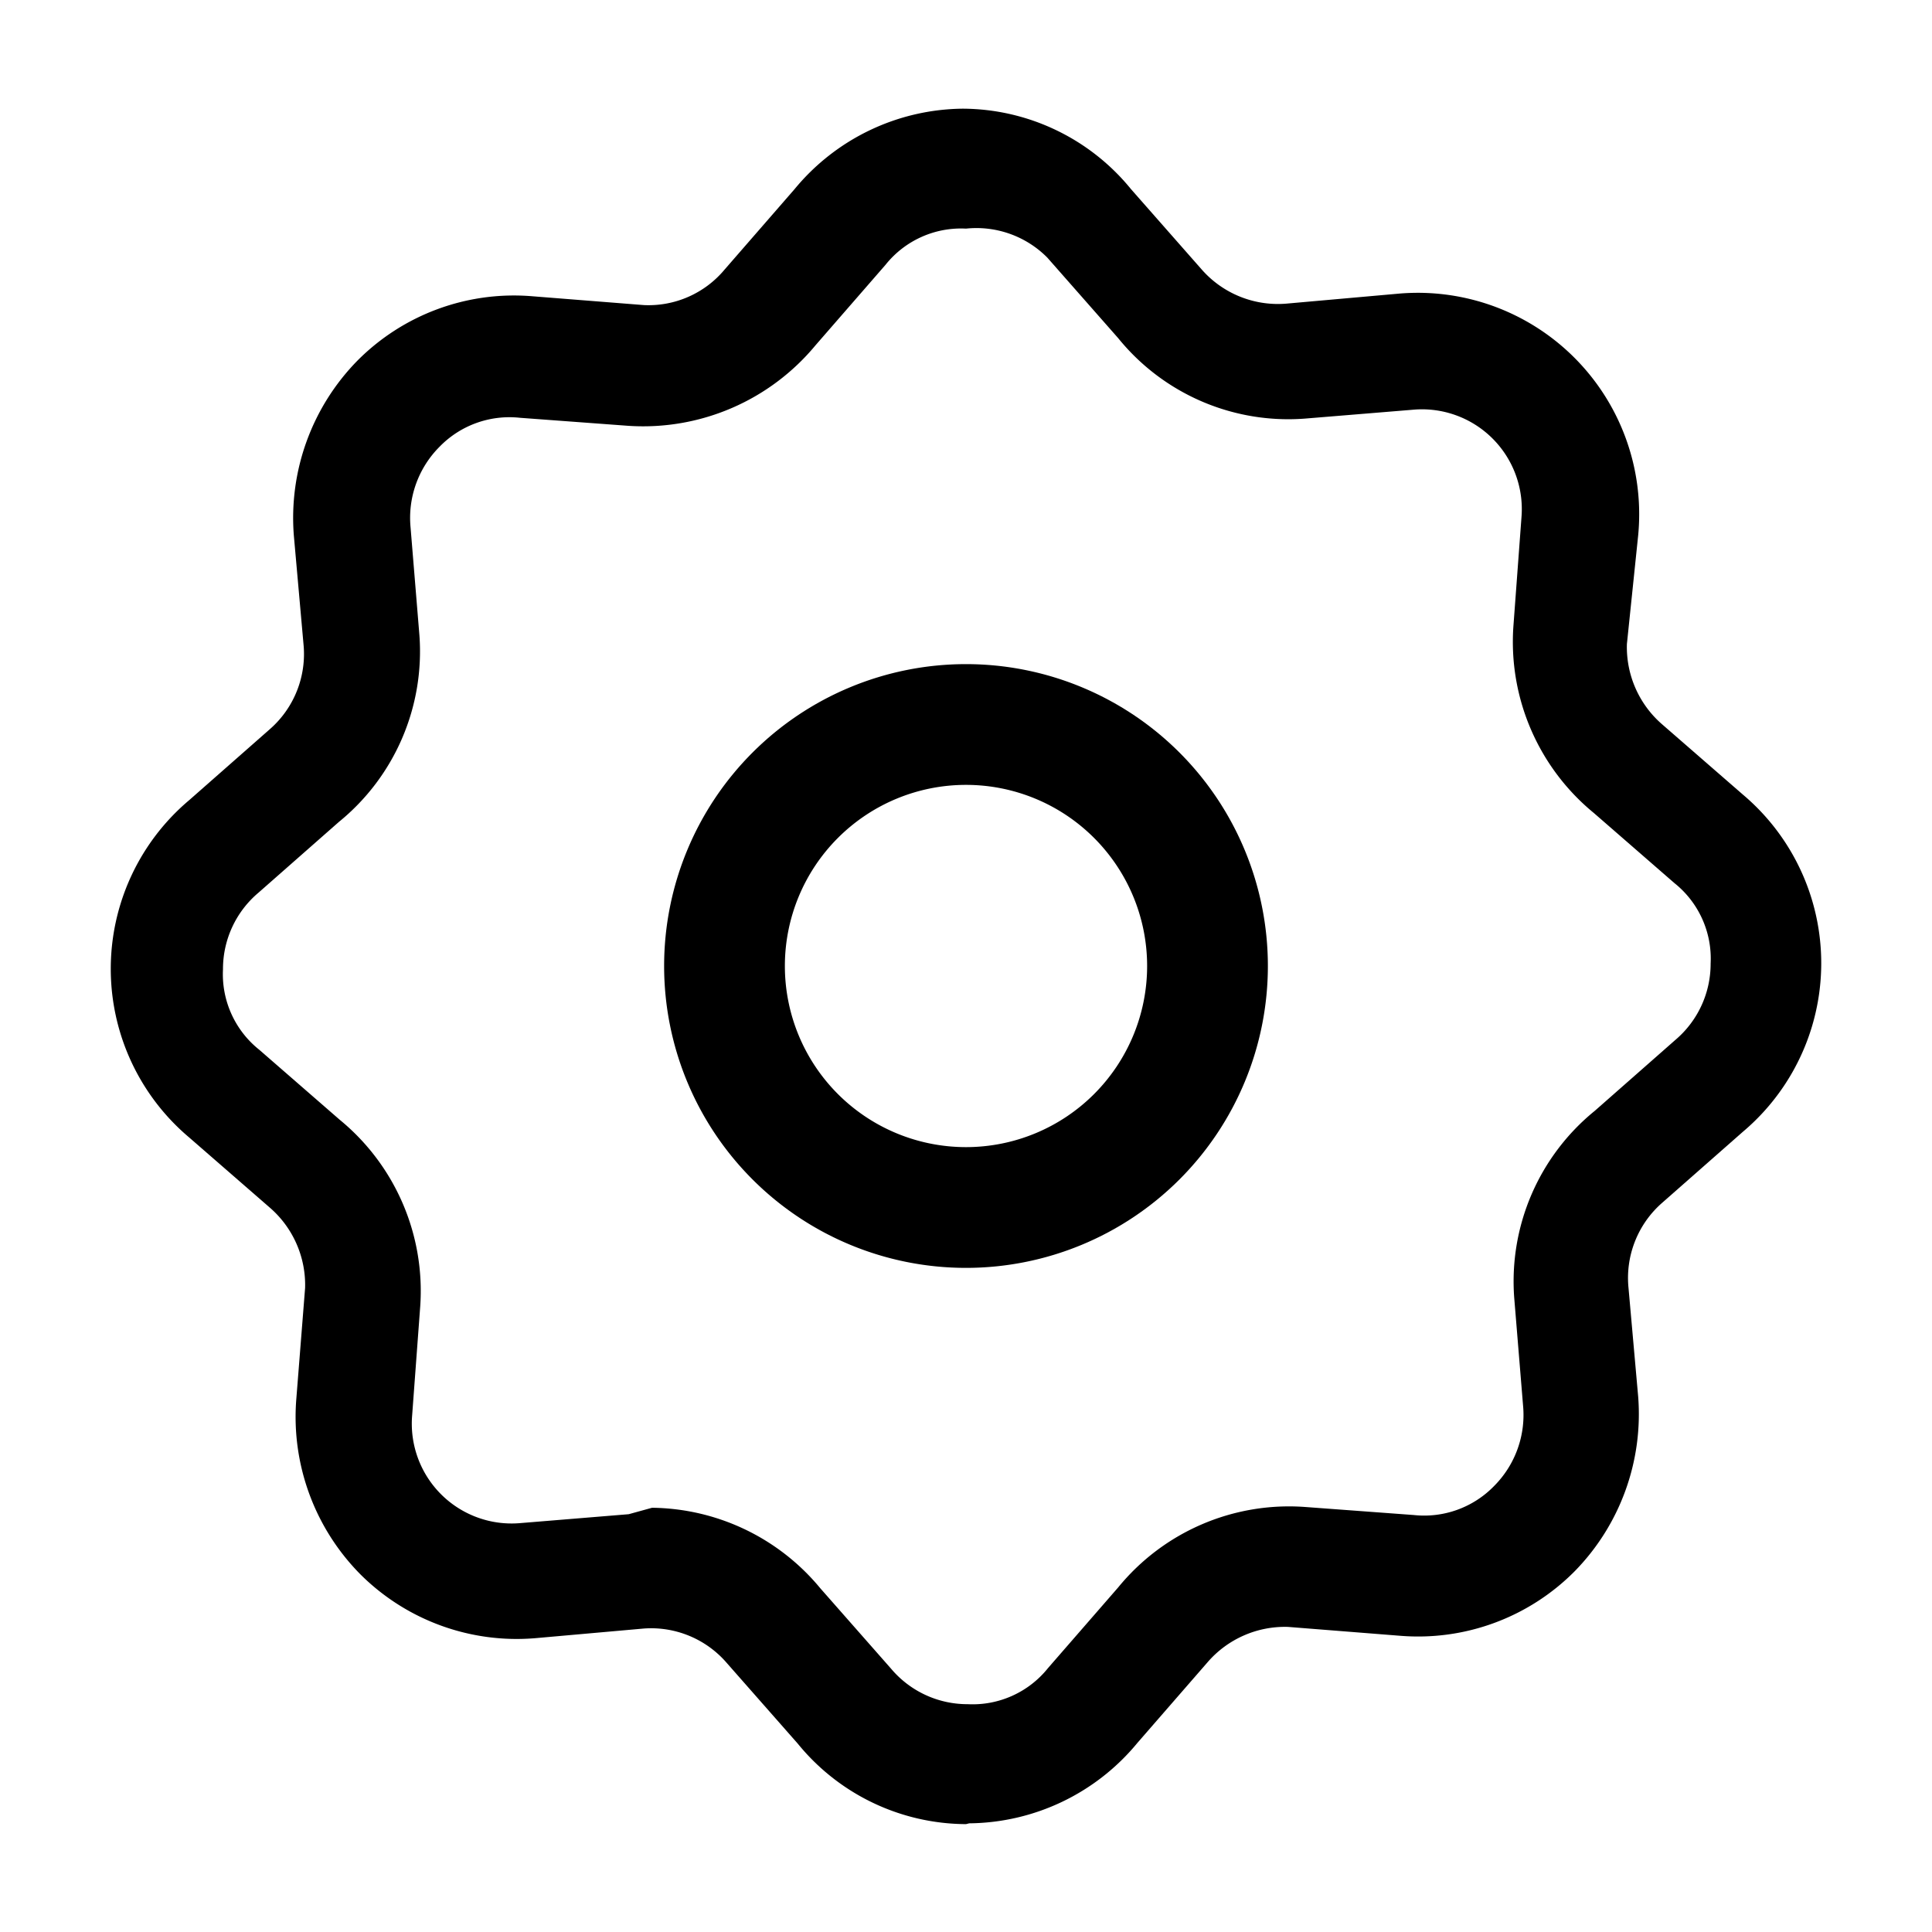 <?xml version="1.0" encoding="utf-8"?><!-- Скачано с сайта svg4.ru / Downloaded from svg4.ru -->
<svg width="800px" height="800px" viewBox="0 0 24 24" id="Layer_1" data-name="Layer 1" xmlns="http://www.w3.org/2000/svg" xmlns:xlink="http://www.w3.org/1999/xlink">
<defs>
<style>.cls-1{fill:none;}.cls-2{clip-path:url(#clip-path);}</style>
<clipPath id="clip-path">
<rect class="cls-1" y="0.06" width="24" height="24"/>
</clipPath>
</defs>
<title>settings</title>
<g class="cls-2">
<path d="M12,22.66a2.71,2.71,0,0,1-2.09-1l-.88-1A1.24,1.24,0,0,0,8,20.23l-1.35.12a2.75,2.75,0,0,1-2.17-.79,2.78,2.78,0,0,1-.8-2.17L3.79,16a1.27,1.27,0,0,0-.44-1l-1-.87a2.74,2.74,0,0,1,0-4.19l1-.88A1.24,1.24,0,0,0,3.77,8L3.65,6.65a2.79,2.79,0,0,1,.79-2.17,2.74,2.74,0,0,1,2.17-.8L8,3.79a1.23,1.23,0,0,0,1-.44l.87-1a2.74,2.74,0,0,1,2.09-1h0a2.71,2.71,0,0,1,2.09,1h0l.88,1A1.26,1.26,0,0,0,16,3.77l1.35-.12a2.75,2.75,0,0,1,3,3L20.21,8a1.27,1.27,0,0,0,.44,1l1,.87a2.74,2.74,0,0,1,0,4.19l-1,.88A1.24,1.24,0,0,0,20.23,16l.12,1.35a2.79,2.79,0,0,1-.79,2.17,2.74,2.74,0,0,1-2.17.8L16,20.21a1.27,1.27,0,0,0-1,.44l-.87,1a2.74,2.74,0,0,1-2.09,1ZM8.1,18.73a2.75,2.75,0,0,1,2.09,1l.88,1a1.24,1.24,0,0,0,.95.44h0a1.2,1.2,0,0,0,1-.45l.87-1a2.74,2.74,0,0,1,2.32-1l1.35.1a1.21,1.21,0,0,0,1-.36,1.25,1.25,0,0,0,.36-1l-.11-1.34a2.73,2.73,0,0,1,1-2.32l1-.88a1.24,1.24,0,0,0,.44-.95,1.2,1.2,0,0,0-.45-1l-1-.87a2.75,2.75,0,0,1-1-2.32l.1-1.35a1.24,1.24,0,0,0-1.35-1.34l-1.34.11a2.72,2.72,0,0,1-2.32-1l-.88-1A1.24,1.24,0,0,0,12,2.84h0a1.2,1.2,0,0,0-1,.45l-.87,1a2.78,2.78,0,0,1-2.32,1l-1.35-.1a1.21,1.21,0,0,0-1,.36,1.25,1.25,0,0,0-.36,1l.11,1.34a2.73,2.73,0,0,1-1,2.32l-1,.88a1.24,1.24,0,0,0-.44.95,1.2,1.2,0,0,0,.45,1l1,.87a2.75,2.75,0,0,1,1,2.32l-.1,1.35a1.24,1.24,0,0,0,1.35,1.34l1.34-.11Z"/>
<path d="M12,15.75a3.75,3.75,0,0,1,0-7.5h0a3.75,3.75,0,0,1,0,7.5Zm0-6h0a2.25,2.25,0,0,0,0,4.5h0a2.25,2.25,0,0,0,0-4.5Z"/>
</g>
</svg>